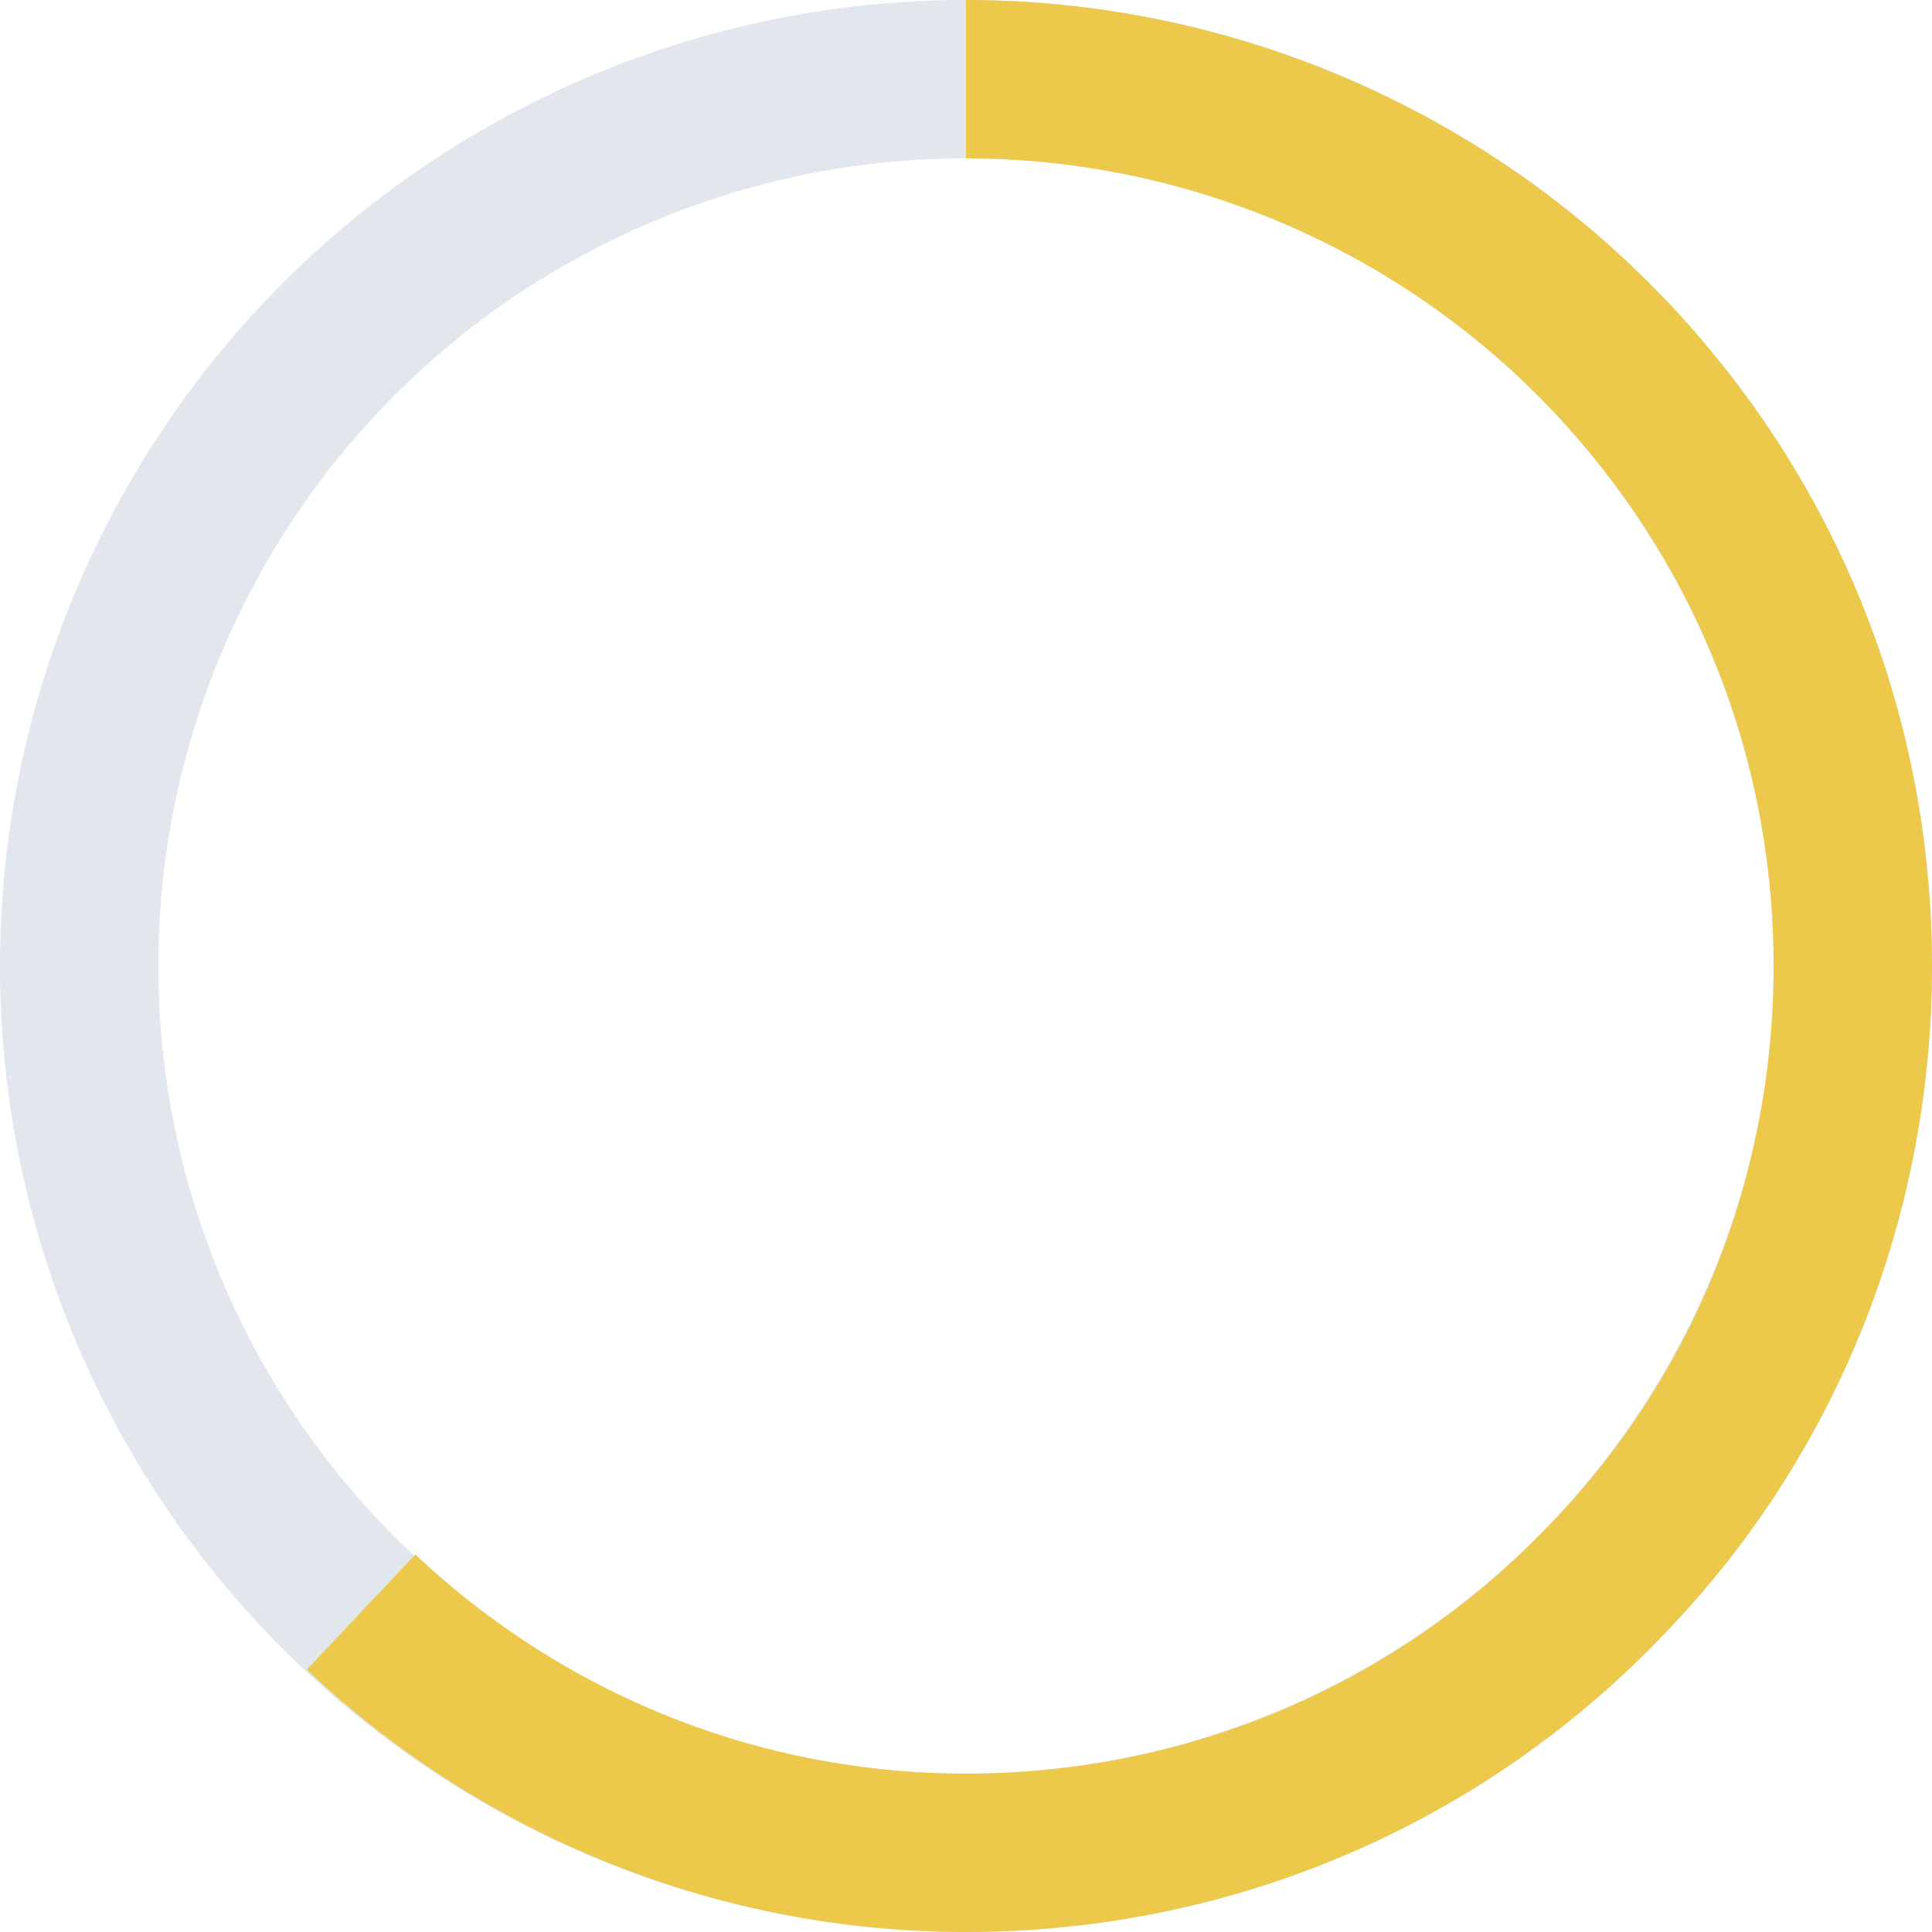 <?xml version="1.0" encoding="UTF-8"?>
<svg id="Layer_1" xmlns="http://www.w3.org/2000/svg" version="1.1" viewBox="0 0 61 61">
  <!-- Generator: Adobe Illustrator 29.0.0, SVG Export Plug-In . SVG Version: 2.1.0 Build 186)  -->
  <defs>
    <style>
      .st0 {
        stroke: #e2e6ed;
      }

      .st0, .st1 {
        fill: none;
        stroke-miterlimit: 10;
        stroke-width: 5px;
      }

      .st1 {
        stroke: #ecc94b;
      }
    </style>
  </defs>
  <g id="_4">
    <circle id="Ellipse_4" class="st0" cx="30.5" cy="30.5" r="28"/>
    <path id="Path_14" class="st1" d="M11.4,50.9c5.2,4.9,12,7.6,19.1,7.6,7.7,0,15-3.1,20.3-8.7,5-5.2,7.7-12.1,7.7-19.3,0-6.5-2.2-12.7-6.3-17.7-5.3-6.5-13.3-10.3-21.7-10.3"/>
  </g>
</svg>